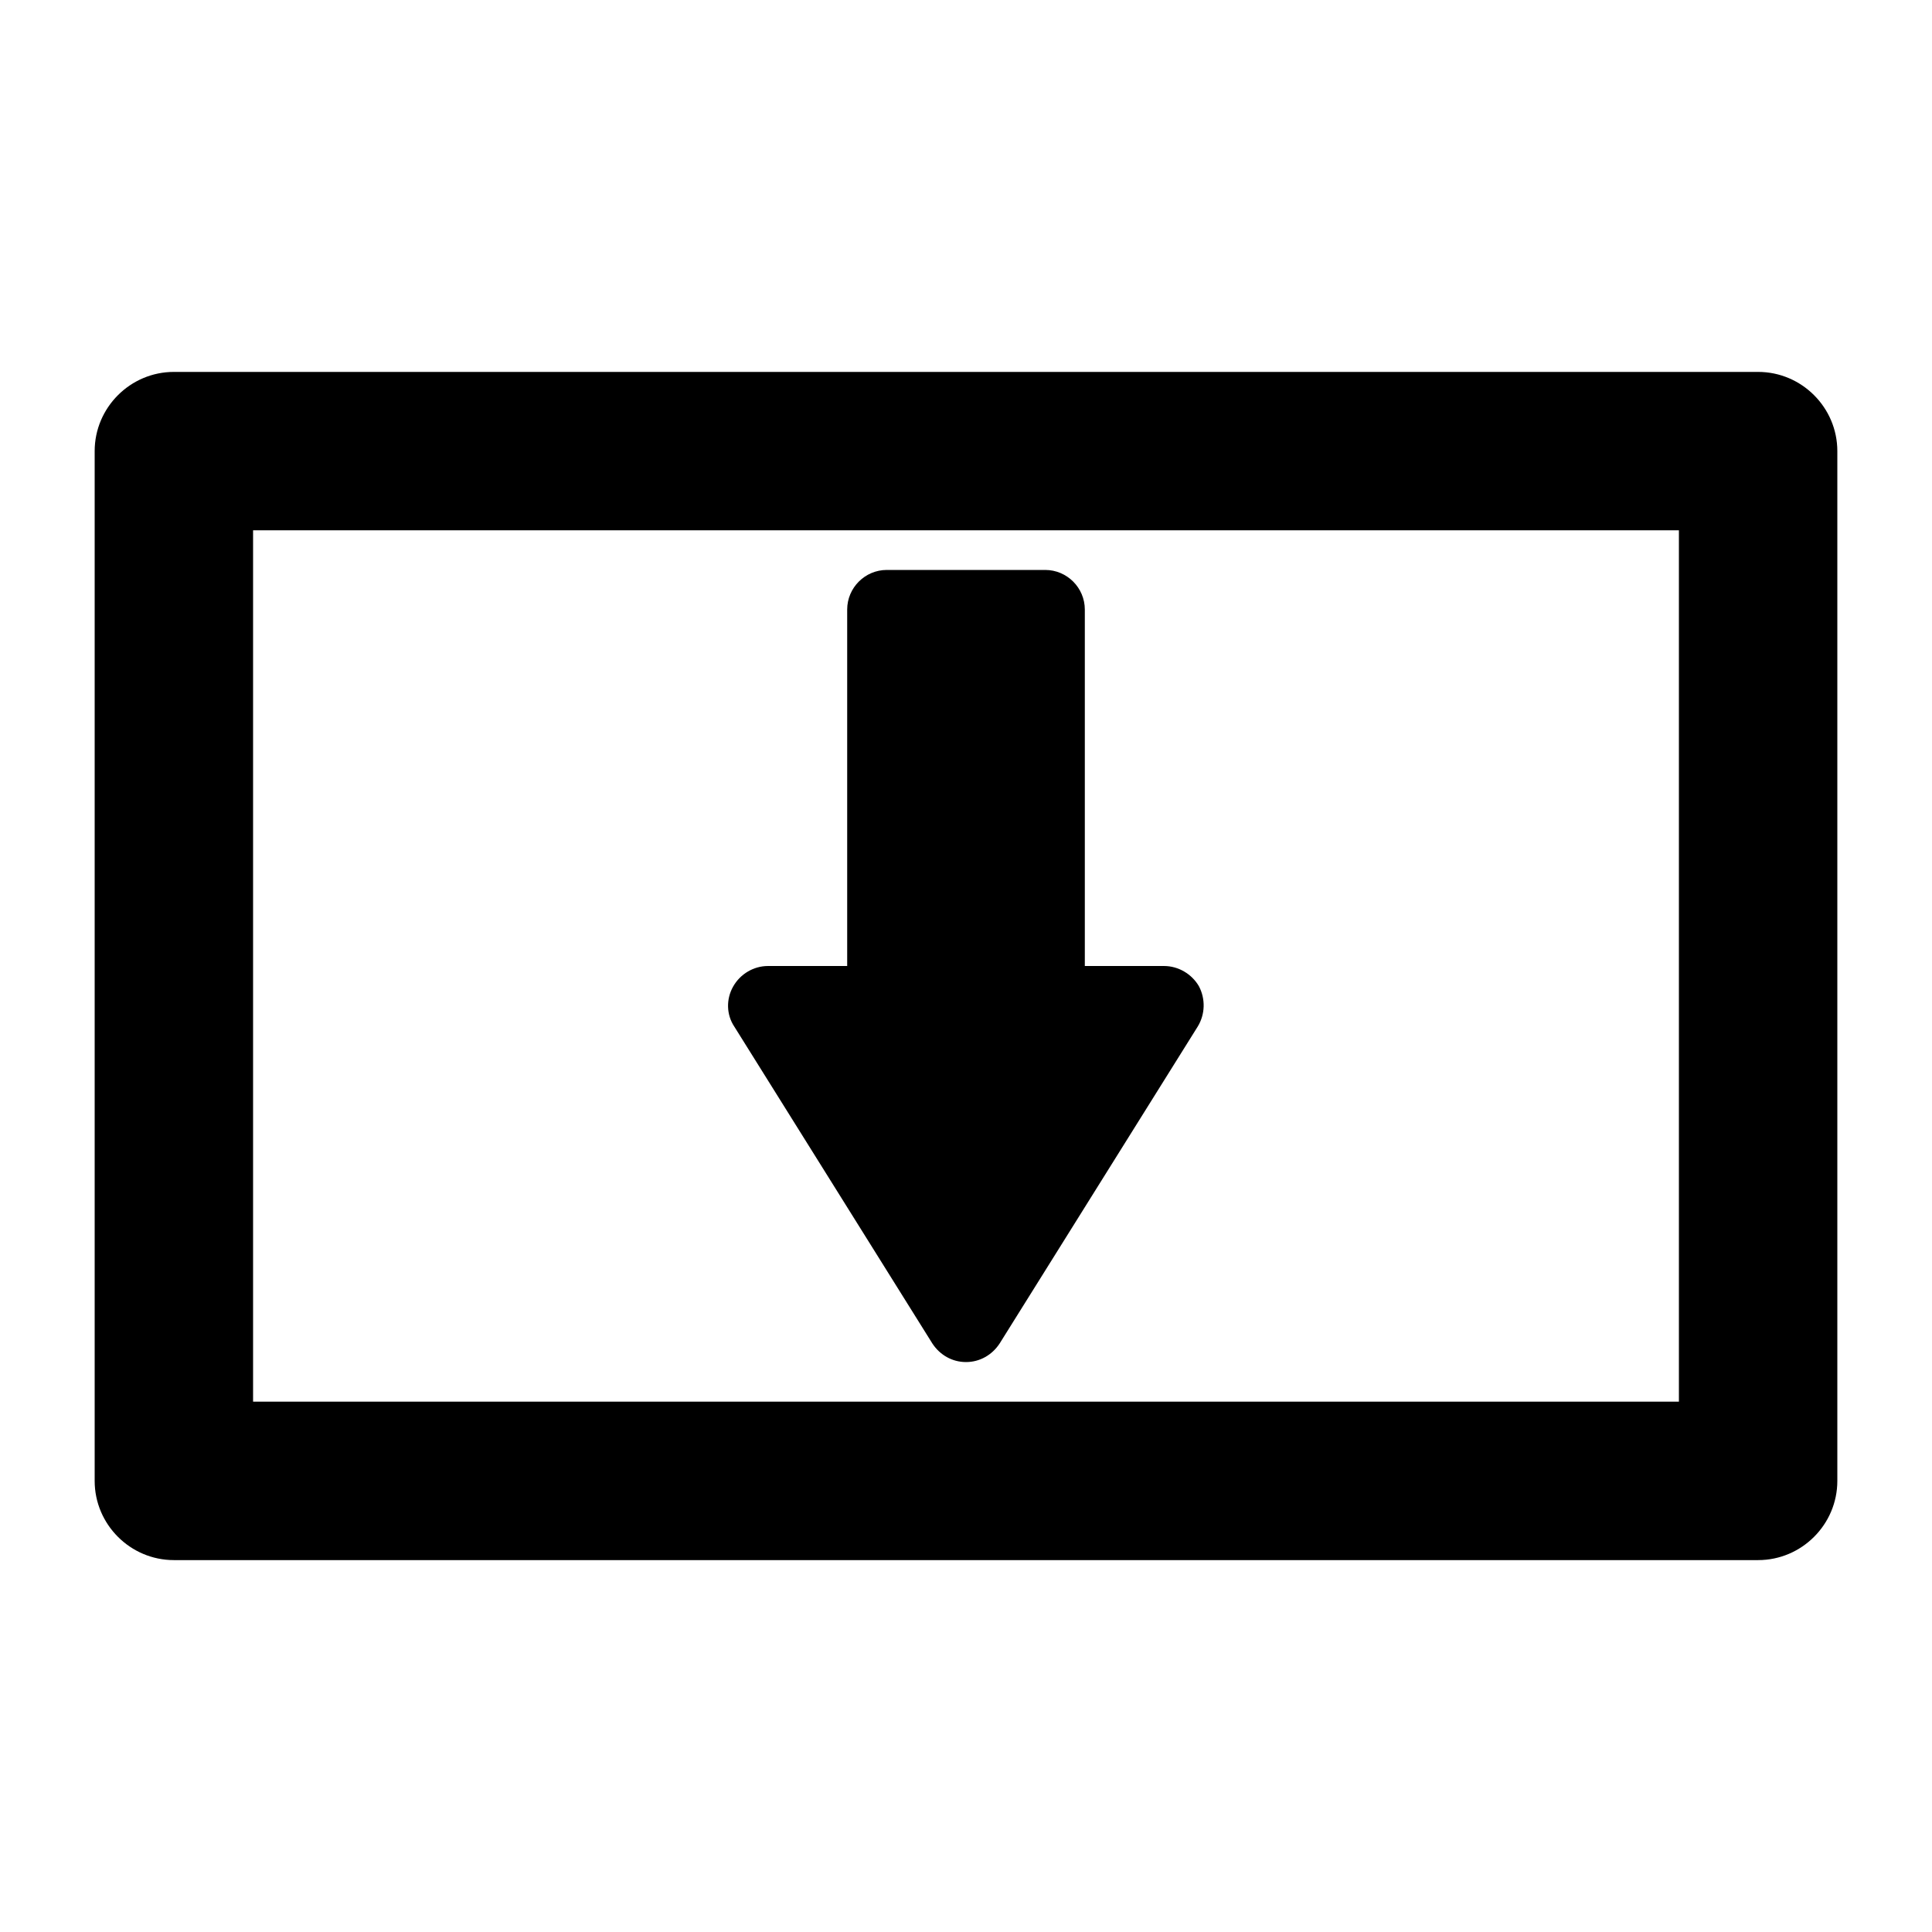 <?xml version="1.0" encoding="UTF-8"?>
<!-- Uploaded to: ICON Repo, www.iconrepo.com, Generator: ICON Repo Mixer Tools -->
<svg fill="#000000" width="800px" height="800px" version="1.1" viewBox="144 144 512 512" xmlns="http://www.w3.org/2000/svg">
 <g>
  <path d="m391.08 500.03c1.992 3.043 5.246 4.93 8.922 4.93 3.672 0 6.926-1.891 8.922-4.934l52.48-83.969c1.996-3.254 2.098-7.348 0.316-10.707-1.895-3.25-5.461-5.348-9.238-5.348h-20.992v-94.465c0-5.773-4.723-10.496-10.496-10.496h-41.984c-5.773 0-10.496 4.723-10.496 10.496v94.465h-20.992c-3.777 0-7.348 2.098-9.238 5.457s-1.785 7.453 0.316 10.602z"/>
  <path d="m609.92 242.56h-419.84c-11.547 0-20.992 9.445-20.992 20.992v272.9c0 11.547 9.445 20.992 20.992 20.992h419.84c11.547 0 20.992-9.445 20.992-20.992v-272.9c0-11.547-9.445-20.992-20.992-20.992zm-20.992 272.89h-377.86v-230.91h377.86z"/>
 </g>
</svg>
